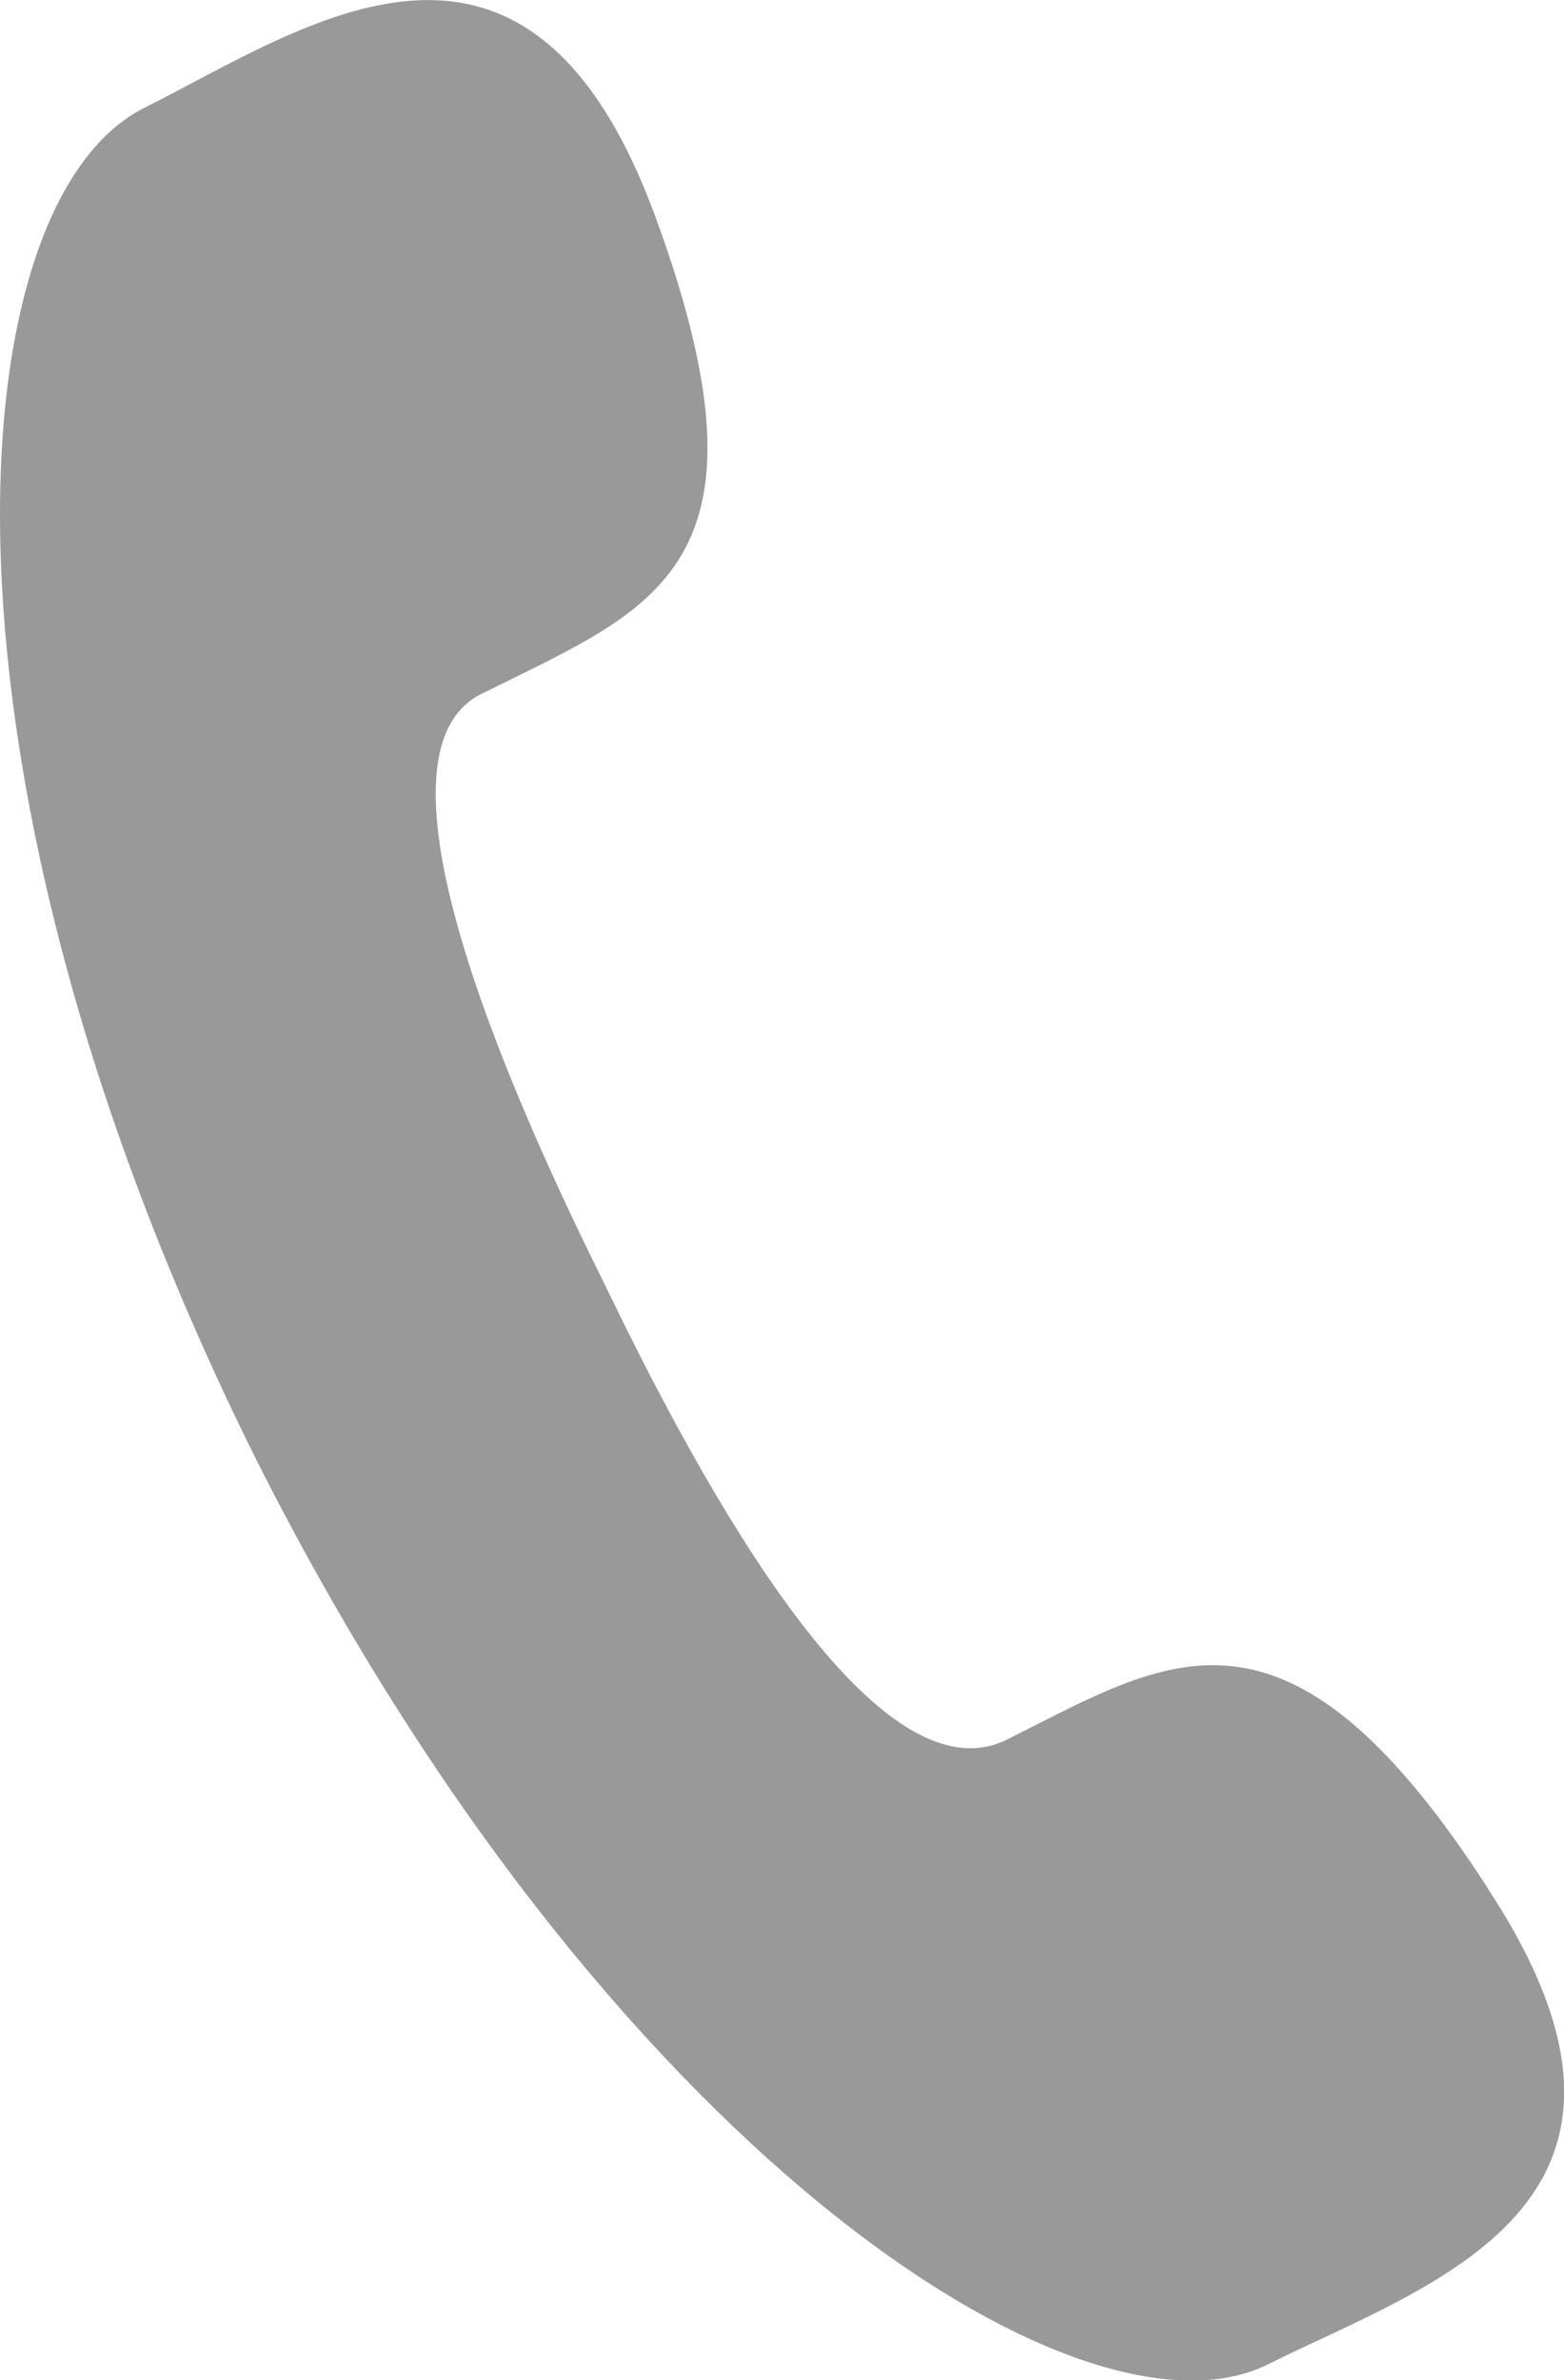 <svg xmlns="http://www.w3.org/2000/svg" width="14.884" height="22.649" viewBox="0 0 14.884 22.649">
  <path id="路径_21745" data-name="路径 21745" d="M207.423,637.139c-1.927-2.987-3.044-2.188-4.577-1.422-1.149.574-2.662-1.9-3.823-4.314-1.21-2.428-2.259-5.175-1.142-5.654,1.6-.8,2.841-1.181,1.617-4.519s-3.332-1.806-4.864-1.039c-1.789.894-2.21,6.292,1.069,12.872,3.294,6.534,7.837,9.49,9.625,8.6,1.532-.766,4.07-1.516,2.095-4.52Z" transform="translate(-193.26 -619.165)" fill="#999"/>
</svg>
